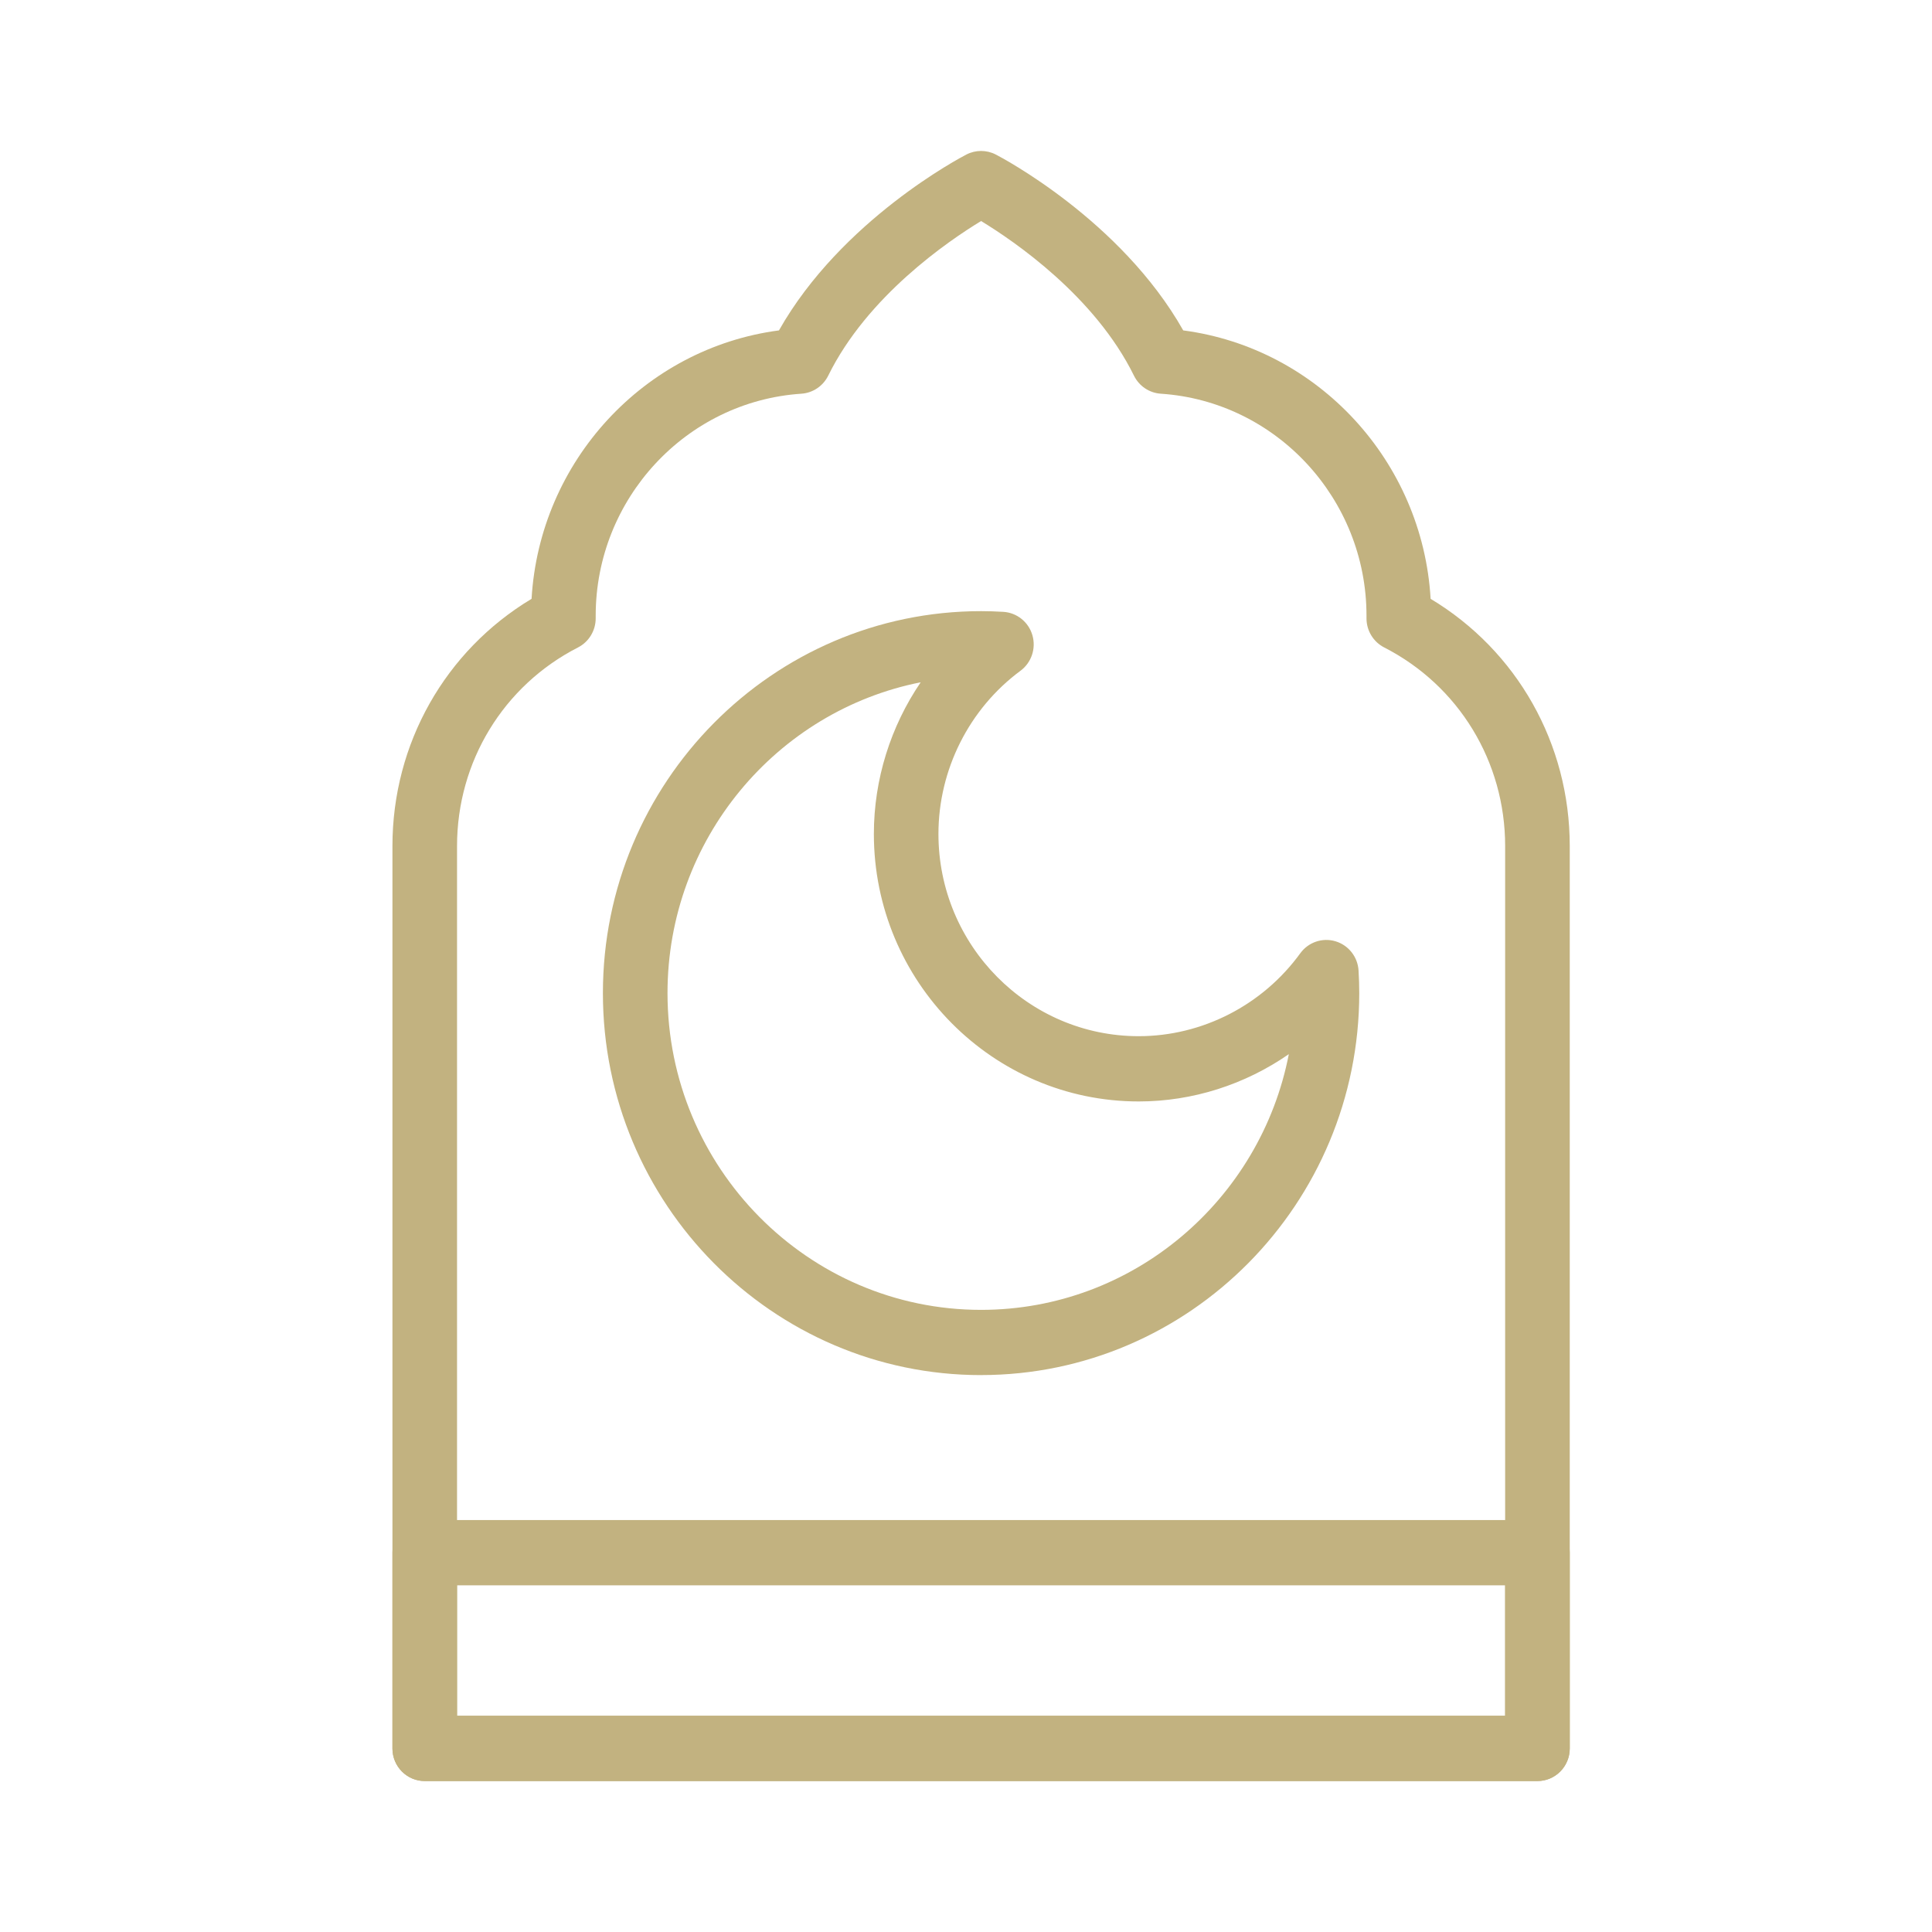 <svg width="64" height="64" viewBox="0 0 64 64" fill="none" xmlns="http://www.w3.org/2000/svg">
<g clip-path="url(#clip0_4211_4569)">
<path d="M50.93 58.999H14.07C13.479 58.999 13 58.515 13 57.918V28.026C13 24.634 14.749 21.553 17.609 19.837C17.873 15.284 21.334 11.533 25.804 10.945C27.873 7.287 31.838 5.209 32.013 5.119C32.319 4.961 32.681 4.961 32.987 5.119C33.162 5.21 37.127 7.288 39.196 10.945C43.666 11.533 47.127 15.286 47.391 19.837C50.251 21.554 52 24.635 52 28.026V57.918C52 58.515 51.521 58.999 50.93 58.999ZM15.14 56.837H49.86V28.026C49.86 25.234 48.325 22.712 45.854 21.448C45.494 21.264 45.267 20.891 45.267 20.484V20.396C45.267 16.525 42.273 13.295 38.453 13.042C38.073 13.017 37.733 12.789 37.564 12.444C36.27 9.814 33.599 7.99 32.5 7.322C31.402 7.989 28.73 9.813 27.436 12.444C27.265 12.789 26.927 13.016 26.547 13.042C22.727 13.295 19.733 16.525 19.733 20.396V20.484C19.733 20.891 19.506 21.264 19.146 21.448C16.675 22.712 15.14 25.234 15.14 28.026V56.837Z" fill="#C2B280"/>
<path d="M32.5 45.552C25.592 45.552 19.972 39.876 19.972 32.899C19.972 25.921 25.592 20.245 32.5 20.245C32.736 20.245 32.984 20.253 33.235 20.268C33.686 20.295 34.072 20.604 34.199 21.041C34.327 21.478 34.169 21.95 33.806 22.219C32.103 23.478 31.087 25.5 31.087 27.626C31.087 31.32 34.062 34.325 37.72 34.325C39.824 34.325 41.826 33.298 43.073 31.579C43.339 31.212 43.806 31.052 44.239 31.181C44.672 31.31 44.979 31.7 45.004 32.155C45.019 32.409 45.027 32.66 45.027 32.898C45.027 39.875 39.407 45.551 32.499 45.551L32.5 45.552ZM30.498 22.602C25.725 23.547 22.112 27.805 22.112 32.899C22.112 38.684 26.772 43.391 32.5 43.391C37.543 43.391 41.759 39.741 42.694 34.92C41.246 35.925 39.512 36.487 37.721 36.487C32.883 36.487 28.948 32.512 28.948 27.626C28.948 25.816 29.504 24.064 30.499 22.602H30.498Z" fill="#C2B280"/>
<path d="M50.93 59H14.07C13.479 59 13 58.516 13 57.919V51.435C13 50.838 13.479 50.354 14.07 50.354H50.93C51.521 50.354 52 50.838 52 51.435V57.919C52 58.516 51.521 59 50.93 59ZM15.14 56.839H49.86V52.516H15.14V56.839Z" fill="#C2B280"/>
</g>
<defs>
<clipPath id="clip0_4211_4569">
<rect width="39" height="54" fill="white" transform="translate(13 5)"/>
</clipPath>
</defs>
</svg>
